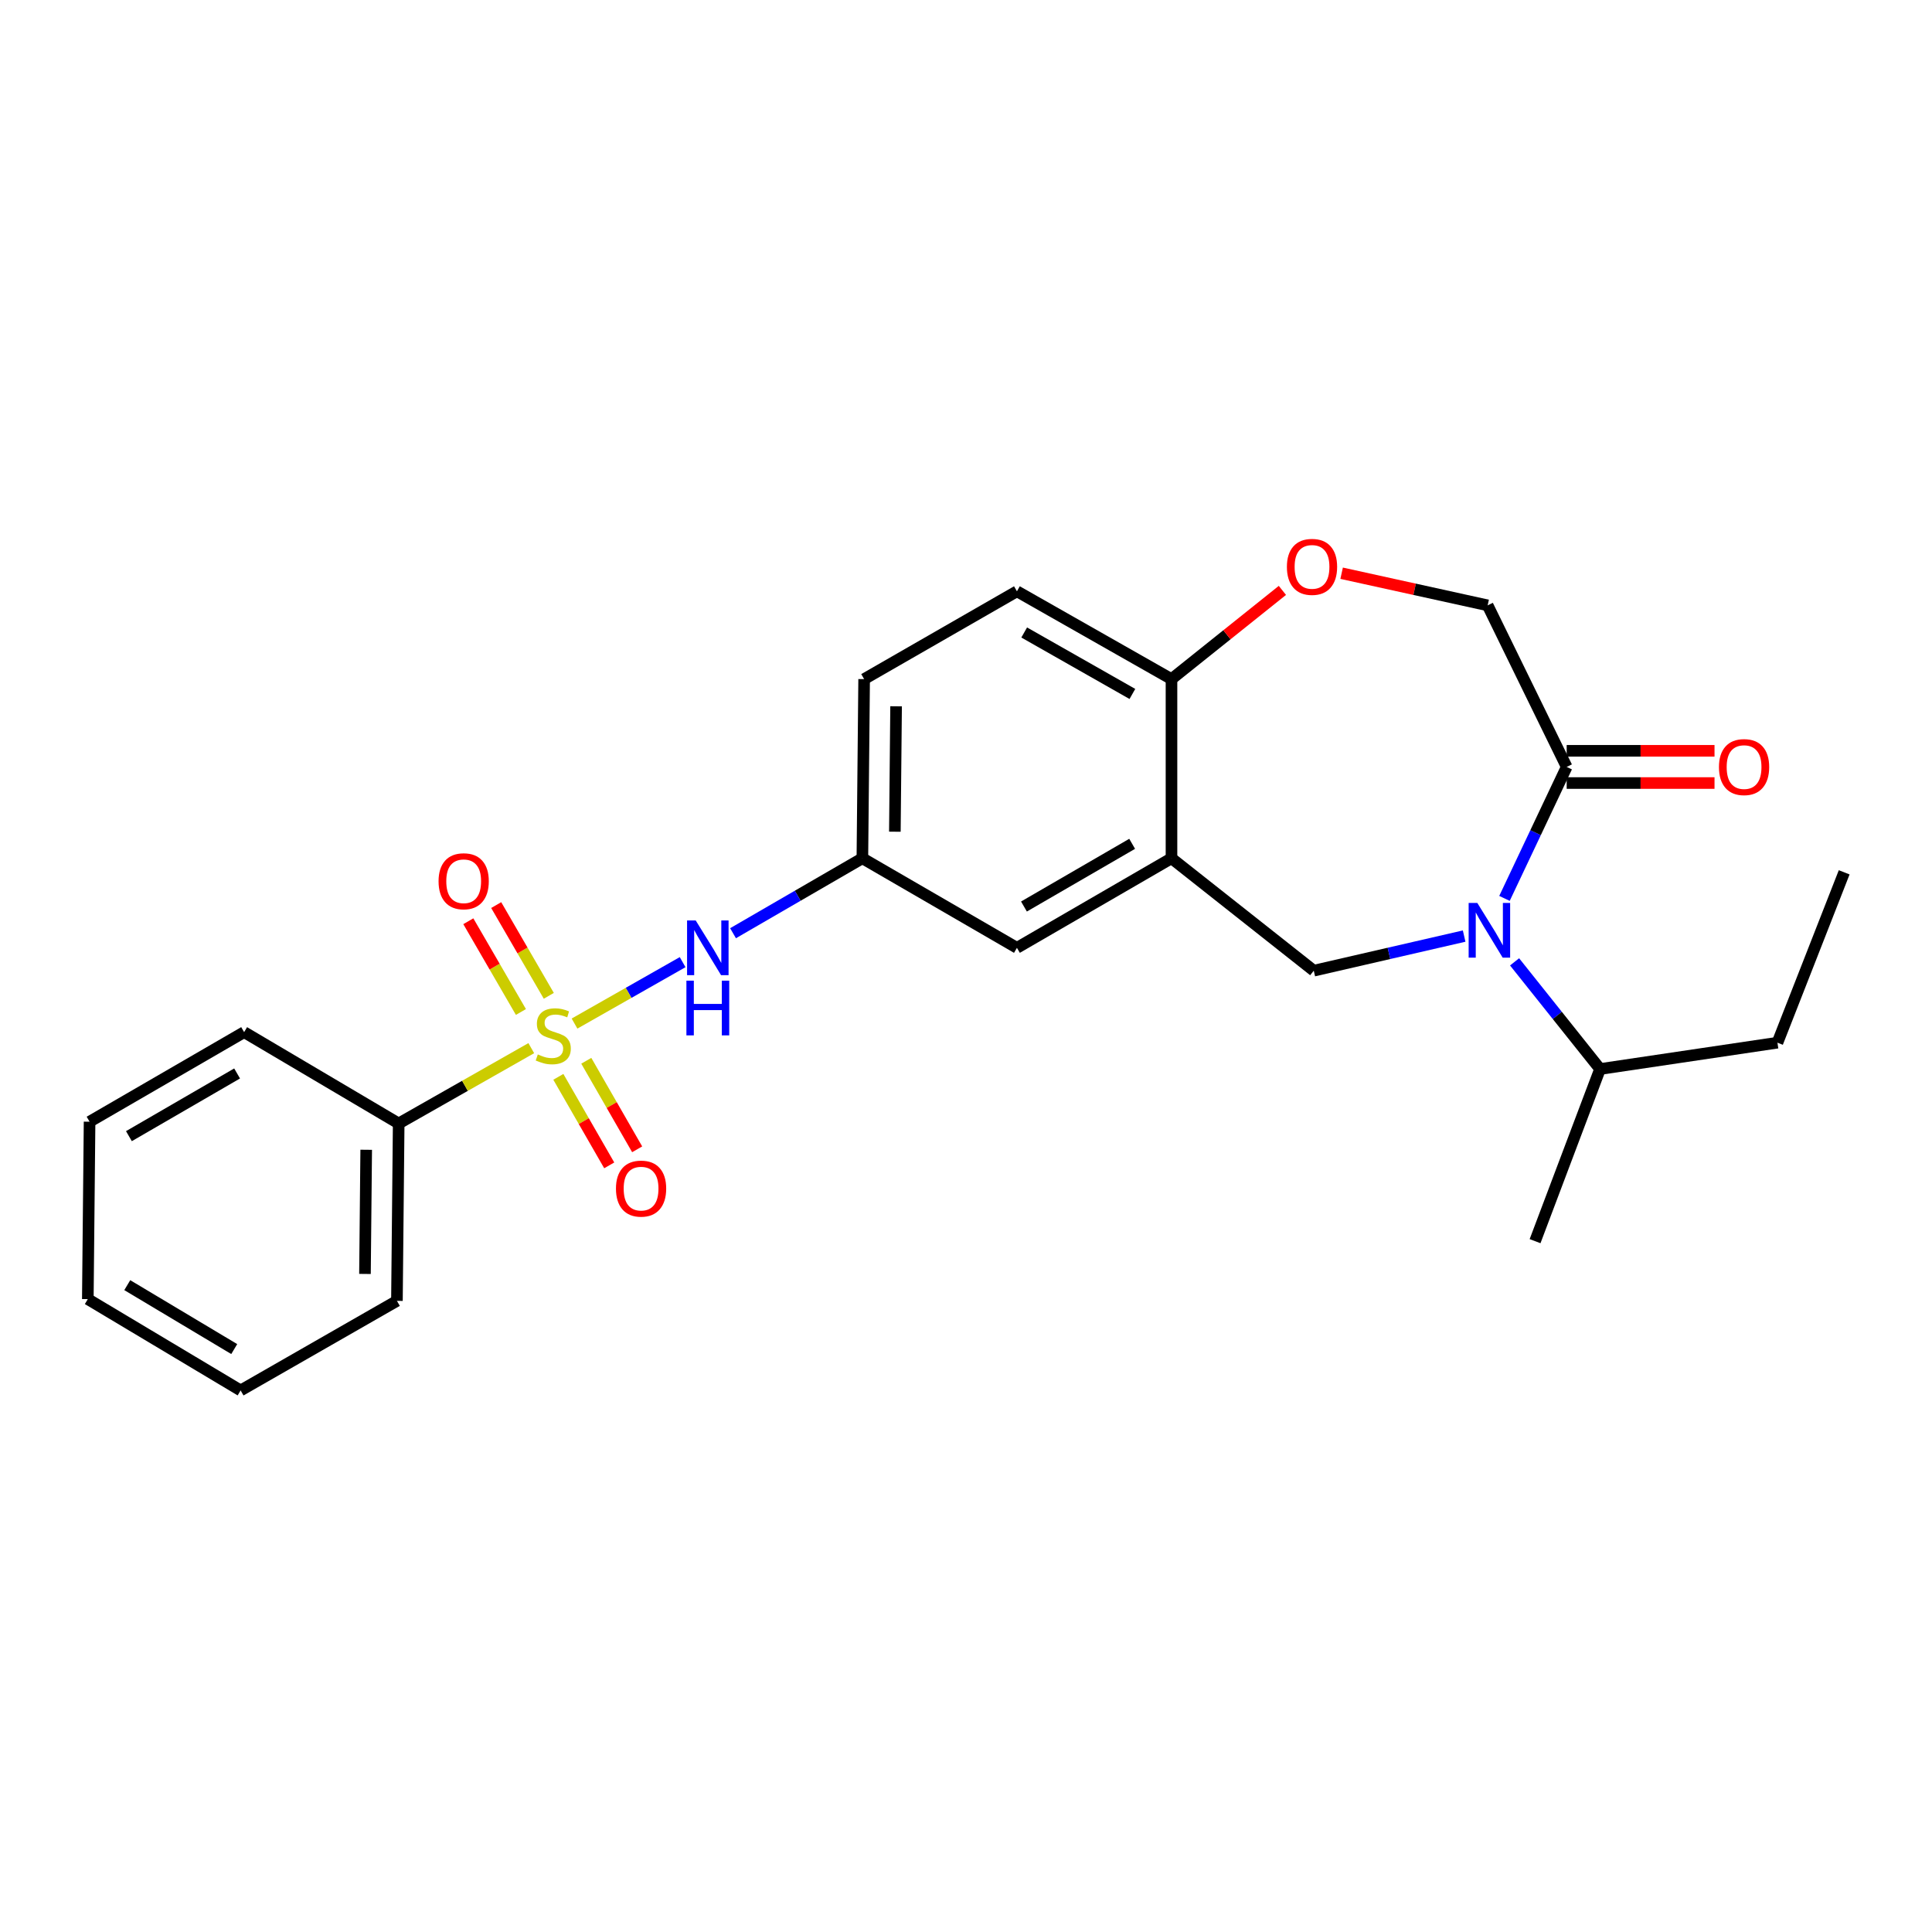 <?xml version='1.0' encoding='iso-8859-1'?>
<svg version='1.1' baseProfile='full'
              xmlns='http://www.w3.org/2000/svg'
                      xmlns:rdkit='http://www.rdkit.org/xml'
                      xmlns:xlink='http://www.w3.org/1999/xlink'
                  xml:space='preserve'
width='1000px' height='1000px' viewBox='0 0 1000 1000'>
<!-- END OF HEADER -->
<rect style='opacity:1.0;fill:#FFFFFF;stroke:none' width='1000' height='1000' x='0' y='0'> </rect>
<path class='bond-0' d='M 447.273,351.507 L 446.365,444.238' style='fill:none;fill-rule:evenodd;stroke:#000000;stroke-width:6px;stroke-linecap:butt;stroke-linejoin:miter;stroke-opacity:1' />
<path class='bond-0' d='M 463.816,365.58 L 463.18,430.491' style='fill:none;fill-rule:evenodd;stroke:#000000;stroke-width:6px;stroke-linecap:butt;stroke-linejoin:miter;stroke-opacity:1' />
<path class='bond-1' d='M 447.273,351.507 L 526.363,306.054' style='fill:none;fill-rule:evenodd;stroke:#000000;stroke-width:6px;stroke-linecap:butt;stroke-linejoin:miter;stroke-opacity:1' />
<path class='bond-2' d='M 446.365,444.238 L 526.363,490.598' style='fill:none;fill-rule:evenodd;stroke:#000000;stroke-width:6px;stroke-linecap:butt;stroke-linejoin:miter;stroke-opacity:1' />
<path class='bond-3' d='M 446.365,444.238 L 412.891,463.636' style='fill:none;fill-rule:evenodd;stroke:#000000;stroke-width:6px;stroke-linecap:butt;stroke-linejoin:miter;stroke-opacity:1' />
<path class='bond-3' d='M 412.891,463.636 L 379.418,483.035' style='fill:none;fill-rule:evenodd;stroke:#0000FF;stroke-width:6px;stroke-linecap:butt;stroke-linejoin:miter;stroke-opacity:1' />
<path class='bond-4' d='M 526.363,490.598 L 606.362,444.238' style='fill:none;fill-rule:evenodd;stroke:#000000;stroke-width:6px;stroke-linecap:butt;stroke-linejoin:miter;stroke-opacity:1' />
<path class='bond-4' d='M 530,469.213 L 585.999,436.76' style='fill:none;fill-rule:evenodd;stroke:#000000;stroke-width:6px;stroke-linecap:butt;stroke-linejoin:miter;stroke-opacity:1' />
<path class='bond-5' d='M 526.363,306.054 L 606.362,351.507' style='fill:none;fill-rule:evenodd;stroke:#000000;stroke-width:6px;stroke-linecap:butt;stroke-linejoin:miter;stroke-opacity:1' />
<path class='bond-5' d='M 530.123,327.374 L 586.122,359.191' style='fill:none;fill-rule:evenodd;stroke:#000000;stroke-width:6px;stroke-linecap:butt;stroke-linejoin:miter;stroke-opacity:1' />
<path class='bond-6' d='M 606.362,444.238 L 606.362,351.507' style='fill:none;fill-rule:evenodd;stroke:#000000;stroke-width:6px;stroke-linecap:butt;stroke-linejoin:miter;stroke-opacity:1' />
<path class='bond-7' d='M 606.362,444.238 L 680.004,502.423' style='fill:none;fill-rule:evenodd;stroke:#000000;stroke-width:6px;stroke-linecap:butt;stroke-linejoin:miter;stroke-opacity:1' />
<path class='bond-8' d='M 606.362,351.507 L 635.065,328.549' style='fill:none;fill-rule:evenodd;stroke:#000000;stroke-width:6px;stroke-linecap:butt;stroke-linejoin:miter;stroke-opacity:1' />
<path class='bond-8' d='M 635.065,328.549 L 663.767,305.591' style='fill:none;fill-rule:evenodd;stroke:#FF0000;stroke-width:6px;stroke-linecap:butt;stroke-linejoin:miter;stroke-opacity:1' />
<path class='bond-9' d='M 206.36,581.513 L 205.452,673.326' style='fill:none;fill-rule:evenodd;stroke:#000000;stroke-width:6px;stroke-linecap:butt;stroke-linejoin:miter;stroke-opacity:1' />
<path class='bond-9' d='M 189.545,595.12 L 188.909,659.389' style='fill:none;fill-rule:evenodd;stroke:#000000;stroke-width:6px;stroke-linecap:butt;stroke-linejoin:miter;stroke-opacity:1' />
<path class='bond-10' d='M 206.36,581.513 L 126.361,534.235' style='fill:none;fill-rule:evenodd;stroke:#000000;stroke-width:6px;stroke-linecap:butt;stroke-linejoin:miter;stroke-opacity:1' />
<path class='bond-11' d='M 206.36,581.513 L 240.674,562.015' style='fill:none;fill-rule:evenodd;stroke:#000000;stroke-width:6px;stroke-linecap:butt;stroke-linejoin:miter;stroke-opacity:1' />
<path class='bond-11' d='M 240.674,562.015 L 274.987,542.518' style='fill:none;fill-rule:evenodd;stroke:#CCCC00;stroke-width:6px;stroke-linecap:butt;stroke-linejoin:miter;stroke-opacity:1' />
<path class='bond-12' d='M 353.326,498.007 L 325.35,513.903' style='fill:none;fill-rule:evenodd;stroke:#0000FF;stroke-width:6px;stroke-linecap:butt;stroke-linejoin:miter;stroke-opacity:1' />
<path class='bond-12' d='M 325.35,513.903 L 297.373,529.798' style='fill:none;fill-rule:evenodd;stroke:#CCCC00;stroke-width:6px;stroke-linecap:butt;stroke-linejoin:miter;stroke-opacity:1' />
<path class='bond-13' d='M 284.059,515.437 L 270.446,491.952' style='fill:none;fill-rule:evenodd;stroke:#CCCC00;stroke-width:6px;stroke-linecap:butt;stroke-linejoin:miter;stroke-opacity:1' />
<path class='bond-13' d='M 270.446,491.952 L 256.833,468.467' style='fill:none;fill-rule:evenodd;stroke:#FF0000;stroke-width:6px;stroke-linecap:butt;stroke-linejoin:miter;stroke-opacity:1' />
<path class='bond-13' d='M 269.628,523.802 L 256.015,500.317' style='fill:none;fill-rule:evenodd;stroke:#CCCC00;stroke-width:6px;stroke-linecap:butt;stroke-linejoin:miter;stroke-opacity:1' />
<path class='bond-13' d='M 256.015,500.317 L 242.402,476.832' style='fill:none;fill-rule:evenodd;stroke:#FF0000;stroke-width:6px;stroke-linecap:butt;stroke-linejoin:miter;stroke-opacity:1' />
<path class='bond-14' d='M 288.999,557.367 L 302.166,580.279' style='fill:none;fill-rule:evenodd;stroke:#CCCC00;stroke-width:6px;stroke-linecap:butt;stroke-linejoin:miter;stroke-opacity:1' />
<path class='bond-14' d='M 302.166,580.279 L 315.334,603.191' style='fill:none;fill-rule:evenodd;stroke:#FF0000;stroke-width:6px;stroke-linecap:butt;stroke-linejoin:miter;stroke-opacity:1' />
<path class='bond-14' d='M 303.461,549.056 L 316.628,571.968' style='fill:none;fill-rule:evenodd;stroke:#CCCC00;stroke-width:6px;stroke-linecap:butt;stroke-linejoin:miter;stroke-opacity:1' />
<path class='bond-14' d='M 316.628,571.968 L 329.795,594.88' style='fill:none;fill-rule:evenodd;stroke:#FF0000;stroke-width:6px;stroke-linecap:butt;stroke-linejoin:miter;stroke-opacity:1' />
<path class='bond-15' d='M 205.452,673.326 L 124.545,719.687' style='fill:none;fill-rule:evenodd;stroke:#000000;stroke-width:6px;stroke-linecap:butt;stroke-linejoin:miter;stroke-opacity:1' />
<path class='bond-16' d='M 126.361,534.235 L 46.363,580.596' style='fill:none;fill-rule:evenodd;stroke:#000000;stroke-width:6px;stroke-linecap:butt;stroke-linejoin:miter;stroke-opacity:1' />
<path class='bond-16' d='M 122.725,555.621 L 66.726,588.073' style='fill:none;fill-rule:evenodd;stroke:#000000;stroke-width:6px;stroke-linecap:butt;stroke-linejoin:miter;stroke-opacity:1' />
<path class='bond-17' d='M 694.423,296.702 L 732.212,305.015' style='fill:none;fill-rule:evenodd;stroke:#FF0000;stroke-width:6px;stroke-linecap:butt;stroke-linejoin:miter;stroke-opacity:1' />
<path class='bond-17' d='M 732.212,305.015 L 770.001,313.328' style='fill:none;fill-rule:evenodd;stroke:#000000;stroke-width:6px;stroke-linecap:butt;stroke-linejoin:miter;stroke-opacity:1' />
<path class='bond-18' d='M 680.004,502.423 L 718.92,493.469' style='fill:none;fill-rule:evenodd;stroke:#000000;stroke-width:6px;stroke-linecap:butt;stroke-linejoin:miter;stroke-opacity:1' />
<path class='bond-18' d='M 718.92,493.469 L 757.837,484.515' style='fill:none;fill-rule:evenodd;stroke:#0000FF;stroke-width:6px;stroke-linecap:butt;stroke-linejoin:miter;stroke-opacity:1' />
<path class='bond-19' d='M 770.001,313.328 L 810.913,396.959' style='fill:none;fill-rule:evenodd;stroke:#000000;stroke-width:6px;stroke-linecap:butt;stroke-linejoin:miter;stroke-opacity:1' />
<path class='bond-20' d='M 778.715,465.009 L 794.814,430.984' style='fill:none;fill-rule:evenodd;stroke:#0000FF;stroke-width:6px;stroke-linecap:butt;stroke-linejoin:miter;stroke-opacity:1' />
<path class='bond-20' d='M 794.814,430.984 L 810.913,396.959' style='fill:none;fill-rule:evenodd;stroke:#000000;stroke-width:6px;stroke-linecap:butt;stroke-linejoin:miter;stroke-opacity:1' />
<path class='bond-21' d='M 783.946,497.854 L 806.066,525.589' style='fill:none;fill-rule:evenodd;stroke:#0000FF;stroke-width:6px;stroke-linecap:butt;stroke-linejoin:miter;stroke-opacity:1' />
<path class='bond-21' d='M 806.066,525.589 L 828.186,553.324' style='fill:none;fill-rule:evenodd;stroke:#000000;stroke-width:6px;stroke-linecap:butt;stroke-linejoin:miter;stroke-opacity:1' />
<path class='bond-22' d='M 810.913,405.299 L 849.172,405.299' style='fill:none;fill-rule:evenodd;stroke:#000000;stroke-width:6px;stroke-linecap:butt;stroke-linejoin:miter;stroke-opacity:1' />
<path class='bond-22' d='M 849.172,405.299 L 887.431,405.299' style='fill:none;fill-rule:evenodd;stroke:#FF0000;stroke-width:6px;stroke-linecap:butt;stroke-linejoin:miter;stroke-opacity:1' />
<path class='bond-22' d='M 810.913,388.619 L 849.172,388.619' style='fill:none;fill-rule:evenodd;stroke:#000000;stroke-width:6px;stroke-linecap:butt;stroke-linejoin:miter;stroke-opacity:1' />
<path class='bond-22' d='M 849.172,388.619 L 887.431,388.619' style='fill:none;fill-rule:evenodd;stroke:#FF0000;stroke-width:6px;stroke-linecap:butt;stroke-linejoin:miter;stroke-opacity:1' />
<path class='bond-23' d='M 828.186,553.324 L 920,539.693' style='fill:none;fill-rule:evenodd;stroke:#000000;stroke-width:6px;stroke-linecap:butt;stroke-linejoin:miter;stroke-opacity:1' />
<path class='bond-24' d='M 828.186,553.324 L 794.548,642.422' style='fill:none;fill-rule:evenodd;stroke:#000000;stroke-width:6px;stroke-linecap:butt;stroke-linejoin:miter;stroke-opacity:1' />
<path class='bond-25' d='M 920,539.693 L 954.545,451.512' style='fill:none;fill-rule:evenodd;stroke:#000000;stroke-width:6px;stroke-linecap:butt;stroke-linejoin:miter;stroke-opacity:1' />
<path class='bond-26' d='M 124.545,719.687 L 45.455,672.418' style='fill:none;fill-rule:evenodd;stroke:#000000;stroke-width:6px;stroke-linecap:butt;stroke-linejoin:miter;stroke-opacity:1' />
<path class='bond-26' d='M 121.238,698.279 L 65.875,665.191' style='fill:none;fill-rule:evenodd;stroke:#000000;stroke-width:6px;stroke-linecap:butt;stroke-linejoin:miter;stroke-opacity:1' />
<path class='bond-27' d='M 46.363,580.596 L 45.455,672.418' style='fill:none;fill-rule:evenodd;stroke:#000000;stroke-width:6px;stroke-linecap:butt;stroke-linejoin:miter;stroke-opacity:1' />
<path  class='atom-7' d='M 360.106 476.438
L 369.386 491.438
Q 370.306 492.918, 371.786 495.598
Q 373.266 498.278, 373.346 498.438
L 373.346 476.438
L 377.106 476.438
L 377.106 504.758
L 373.226 504.758
L 363.266 488.358
Q 362.106 486.438, 360.866 484.238
Q 359.666 482.038, 359.306 481.358
L 359.306 504.758
L 355.626 504.758
L 355.626 476.438
L 360.106 476.438
' fill='#0000FF'/>
<path  class='atom-7' d='M 355.286 507.59
L 359.126 507.59
L 359.126 519.63
L 373.606 519.63
L 373.606 507.59
L 377.446 507.59
L 377.446 535.91
L 373.606 535.91
L 373.606 522.83
L 359.126 522.83
L 359.126 535.91
L 355.286 535.91
L 355.286 507.59
' fill='#0000FF'/>
<path  class='atom-8' d='M 278.368 545.771
Q 278.688 545.891, 280.008 546.451
Q 281.328 547.011, 282.768 547.371
Q 284.248 547.691, 285.688 547.691
Q 288.368 547.691, 289.928 546.411
Q 291.488 545.091, 291.488 542.811
Q 291.488 541.251, 290.688 540.291
Q 289.928 539.331, 288.728 538.811
Q 287.528 538.291, 285.528 537.691
Q 283.008 536.931, 281.488 536.211
Q 280.008 535.491, 278.928 533.971
Q 277.888 532.451, 277.888 529.891
Q 277.888 526.331, 280.288 524.131
Q 282.728 521.931, 287.528 521.931
Q 290.808 521.931, 294.528 523.491
L 293.608 526.571
Q 290.208 525.171, 287.648 525.171
Q 284.888 525.171, 283.368 526.331
Q 281.848 527.451, 281.888 529.411
Q 281.888 530.931, 282.648 531.851
Q 283.448 532.771, 284.568 533.291
Q 285.728 533.811, 287.648 534.411
Q 290.208 535.211, 291.728 536.011
Q 293.248 536.811, 294.328 538.451
Q 295.448 540.051, 295.448 542.811
Q 295.448 546.731, 292.808 548.851
Q 290.208 550.931, 285.848 550.931
Q 283.328 550.931, 281.408 550.371
Q 279.528 549.851, 277.288 548.931
L 278.368 545.771
' fill='#CCCC00'/>
<path  class='atom-9' d='M 226.998 456.132
Q 226.998 449.332, 230.358 445.532
Q 233.718 441.732, 239.998 441.732
Q 246.278 441.732, 249.638 445.532
Q 252.998 449.332, 252.998 456.132
Q 252.998 463.012, 249.598 466.932
Q 246.198 470.812, 239.998 470.812
Q 233.758 470.812, 230.358 466.932
Q 226.998 463.052, 226.998 456.132
M 239.998 467.612
Q 244.318 467.612, 246.638 464.732
Q 248.998 461.812, 248.998 456.132
Q 248.998 450.572, 246.638 447.772
Q 244.318 444.932, 239.998 444.932
Q 235.678 444.932, 233.318 447.732
Q 230.998 450.532, 230.998 456.132
Q 230.998 461.852, 233.318 464.732
Q 235.678 467.612, 239.998 467.612
' fill='#FF0000'/>
<path  class='atom-10' d='M 318.82 615.221
Q 318.82 608.421, 322.18 604.621
Q 325.54 600.821, 331.82 600.821
Q 338.1 600.821, 341.46 604.621
Q 344.82 608.421, 344.82 615.221
Q 344.82 622.101, 341.42 626.021
Q 338.02 629.901, 331.82 629.901
Q 325.58 629.901, 322.18 626.021
Q 318.82 622.141, 318.82 615.221
M 331.82 626.701
Q 336.14 626.701, 338.46 623.821
Q 340.82 620.901, 340.82 615.221
Q 340.82 609.661, 338.46 606.861
Q 336.14 604.021, 331.82 604.021
Q 327.5 604.021, 325.14 606.821
Q 322.82 609.621, 322.82 615.221
Q 322.82 620.941, 325.14 623.821
Q 327.5 626.701, 331.82 626.701
' fill='#FF0000'/>
<path  class='atom-13' d='M 666.096 293.411
Q 666.096 286.611, 669.456 282.811
Q 672.816 279.011, 679.096 279.011
Q 685.376 279.011, 688.736 282.811
Q 692.096 286.611, 692.096 293.411
Q 692.096 300.291, 688.696 304.211
Q 685.296 308.091, 679.096 308.091
Q 672.856 308.091, 669.456 304.211
Q 666.096 300.331, 666.096 293.411
M 679.096 304.891
Q 683.416 304.891, 685.736 302.011
Q 688.096 299.091, 688.096 293.411
Q 688.096 287.851, 685.736 285.051
Q 683.416 282.211, 679.096 282.211
Q 674.776 282.211, 672.416 285.011
Q 670.096 287.811, 670.096 293.411
Q 670.096 299.131, 672.416 302.011
Q 674.776 304.891, 679.096 304.891
' fill='#FF0000'/>
<path  class='atom-16' d='M 764.649 467.348
L 773.929 482.348
Q 774.849 483.828, 776.329 486.508
Q 777.809 489.188, 777.889 489.348
L 777.889 467.348
L 781.649 467.348
L 781.649 495.668
L 777.769 495.668
L 767.809 479.268
Q 766.649 477.348, 765.409 475.148
Q 764.209 472.948, 763.849 472.268
L 763.849 495.668
L 760.169 495.668
L 760.169 467.348
L 764.649 467.348
' fill='#0000FF'/>
<path  class='atom-18' d='M 889.727 397.039
Q 889.727 390.239, 893.087 386.439
Q 896.447 382.639, 902.727 382.639
Q 909.007 382.639, 912.367 386.439
Q 915.727 390.239, 915.727 397.039
Q 915.727 403.919, 912.327 407.839
Q 908.927 411.719, 902.727 411.719
Q 896.487 411.719, 893.087 407.839
Q 889.727 403.959, 889.727 397.039
M 902.727 408.519
Q 907.047 408.519, 909.367 405.639
Q 911.727 402.719, 911.727 397.039
Q 911.727 391.479, 909.367 388.679
Q 907.047 385.839, 902.727 385.839
Q 898.407 385.839, 896.047 388.639
Q 893.727 391.439, 893.727 397.039
Q 893.727 402.759, 896.047 405.639
Q 898.407 408.519, 902.727 408.519
' fill='#FF0000'/>
</svg>
